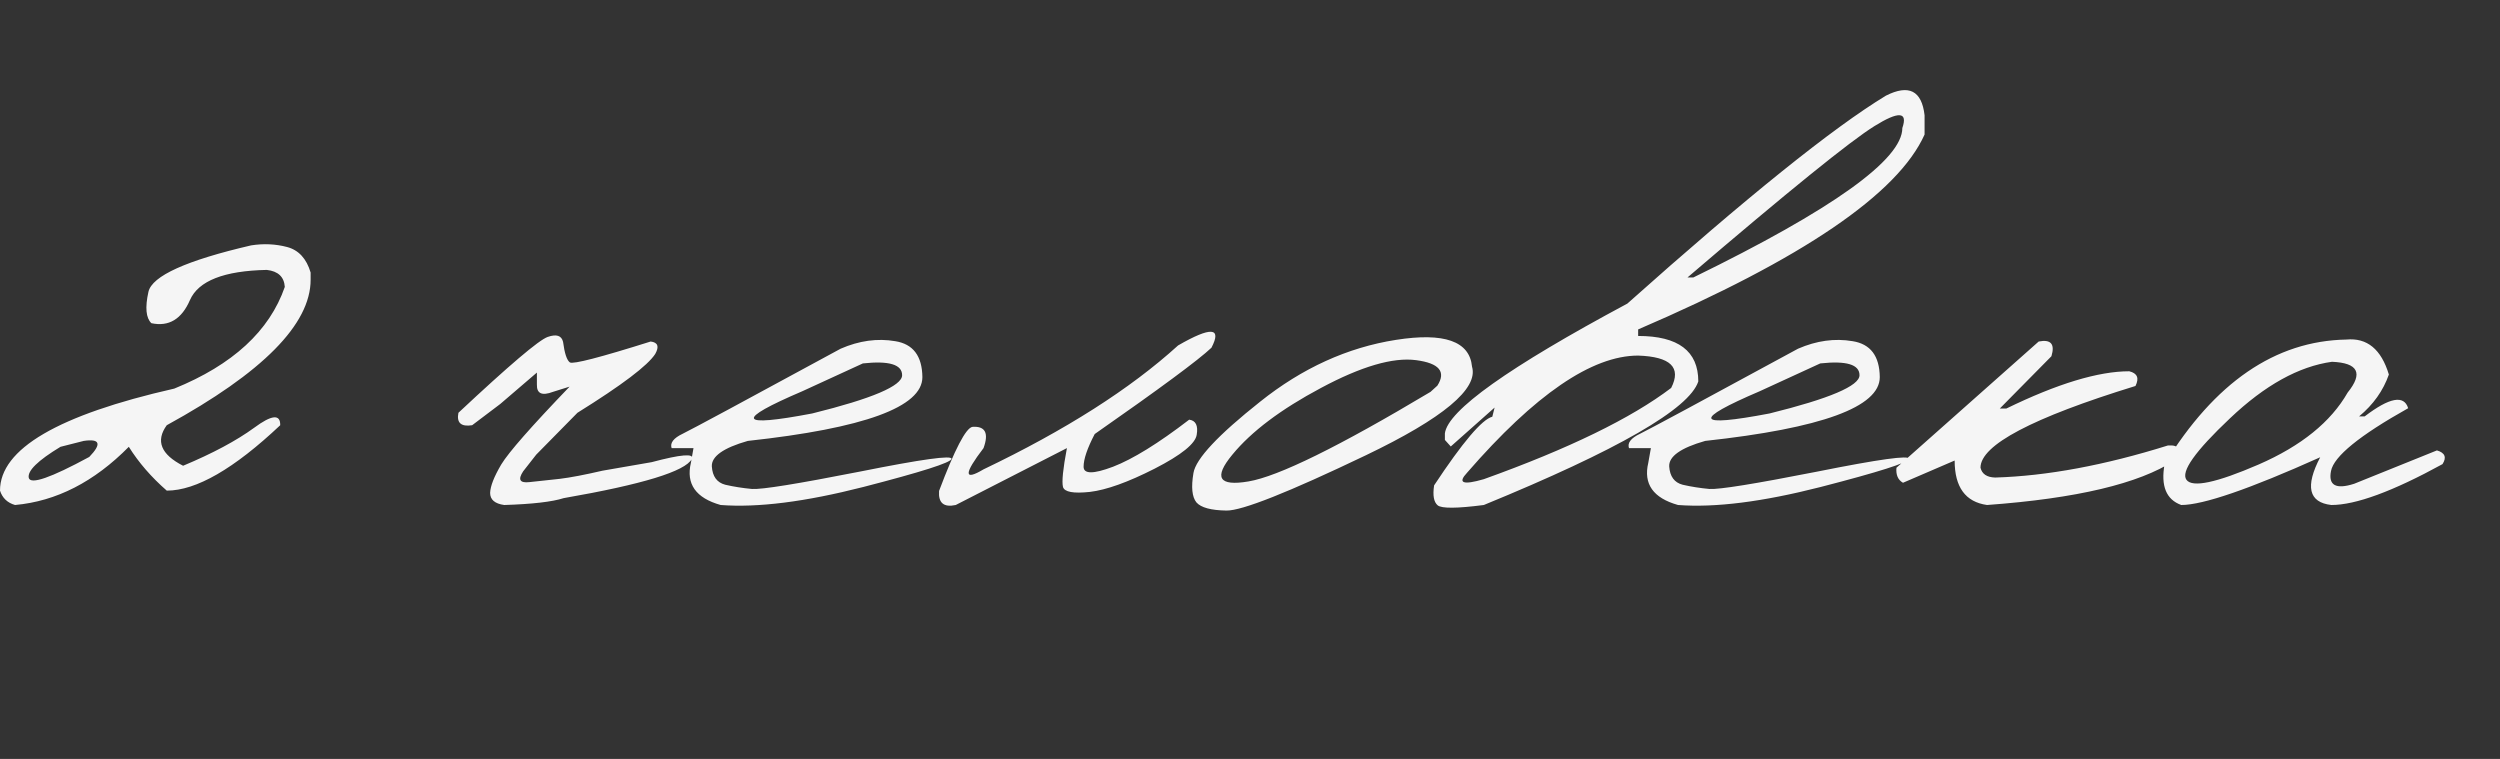 <?xml version="1.0" encoding="UTF-8"?> <svg xmlns="http://www.w3.org/2000/svg" width="112" height="34" viewBox="0 0 112 34" fill="none"><rect x="0" y="0" width="112" height="34" fill="#333333" stroke="none"/> <path d="M11.25 10.993C11.807 10.905 12.344 10.93 12.861 11.066C13.379 11.203 13.73 11.584 13.916 12.209V12.531C13.916 14.523 11.768 16.696 7.471 19.05C6.963 19.753 7.207 20.358 8.203 20.866C9.531 20.31 10.591 19.743 11.382 19.167C12.173 18.581 12.563 18.542 12.554 19.05C10.483 21.003 8.789 21.98 7.471 21.98C6.777 21.374 6.211 20.72 5.771 20.017C4.219 21.589 2.52 22.458 0.674 22.624C0.332 22.526 0.107 22.311 0 21.98C0 20.114 2.603 18.591 7.808 17.409C10.425 16.345 12.075 14.826 12.759 12.854C12.729 12.404 12.461 12.15 11.953 12.092C10.039 12.131 8.892 12.58 8.511 13.44C8.14 14.299 7.563 14.646 6.782 14.479C6.538 14.245 6.494 13.776 6.65 13.073C6.816 12.36 8.35 11.667 11.25 10.993ZM2.71 20.017C1.694 20.632 1.221 21.096 1.289 21.408C1.367 21.721 2.271 21.408 3.999 20.471C4.565 19.885 4.482 19.645 3.75 19.753L2.71 20.017ZM24.536 15.095C24.927 14.958 25.156 15.031 25.225 15.315C25.293 15.832 25.395 16.14 25.532 16.237C25.679 16.325 26.885 16.013 29.15 15.3C29.473 15.339 29.541 15.524 29.355 15.856C29.023 16.374 27.861 17.253 25.869 18.493L24.023 20.368L23.438 21.115C23.193 21.486 23.286 21.648 23.716 21.599C24.155 21.55 24.609 21.501 25.078 21.452C25.557 21.394 26.196 21.271 26.997 21.086L29.194 20.705C30.513 20.354 31.113 20.305 30.996 20.559C30.703 21.115 28.789 21.701 25.254 22.316C24.736 22.482 23.848 22.585 22.588 22.624C22.168 22.565 21.958 22.385 21.958 22.082C21.968 21.779 22.134 21.355 22.456 20.808C22.788 20.261 23.809 19.099 25.518 17.321L24.77 17.556C24.282 17.741 24.043 17.634 24.053 17.233V16.691L22.412 18.098L21.152 19.05C20.654 19.128 20.449 18.942 20.537 18.493C22.812 16.364 24.145 15.231 24.536 15.095ZM37.661 15.622C38.491 15.261 39.307 15.148 40.107 15.285C40.908 15.412 41.313 15.949 41.323 16.896C41.323 18.234 38.716 19.186 33.501 19.753C32.407 20.065 31.87 20.446 31.89 20.895C31.919 21.345 32.119 21.618 32.49 21.716C32.871 21.804 33.272 21.867 33.691 21.906C34.121 21.936 35.727 21.677 38.511 21.13C41.294 20.573 42.666 20.383 42.627 20.559C42.598 20.725 41.279 21.145 38.672 21.818C36.074 22.482 33.945 22.751 32.285 22.624C31.172 22.311 30.727 21.682 30.952 20.734L31.069 20.075H30.088C30.01 19.841 30.176 19.626 30.586 19.431C31.006 19.226 33.364 17.956 37.661 15.622ZM35.947 17.526C32.91 18.825 33.057 19.157 36.387 18.523C39.072 17.858 40.415 17.287 40.415 16.809C40.415 16.33 39.829 16.154 38.657 16.281L35.947 17.526ZM52.778 15.476C54.253 14.626 54.751 14.66 54.273 15.578C53.696 16.125 51.953 17.414 49.043 19.445C48.711 20.08 48.545 20.568 48.545 20.91C48.545 21.242 48.984 21.242 49.863 20.91C50.752 20.568 51.89 19.865 53.276 18.801C53.569 18.84 53.682 19.064 53.613 19.475C53.555 19.875 52.925 20.383 51.724 20.998C50.532 21.604 49.565 21.95 48.823 22.038C48.091 22.116 47.69 22.043 47.622 21.818C47.563 21.584 47.622 21.003 47.798 20.075L42.817 22.624C42.28 22.741 42.031 22.531 42.07 21.994C42.773 20.129 43.272 19.172 43.565 19.123C44.141 19.084 44.307 19.401 44.062 20.075C43.174 21.237 43.174 21.555 44.062 21.027C47.734 19.27 50.64 17.419 52.778 15.476ZM62.534 15.227C64.702 14.885 65.84 15.285 65.947 16.428C66.24 17.414 64.653 18.737 61.187 20.398C57.72 22.058 55.64 22.883 54.946 22.873C54.253 22.863 53.804 22.741 53.599 22.507C53.403 22.263 53.359 21.823 53.467 21.189C53.574 20.554 54.57 19.489 56.455 17.995C58.34 16.491 60.366 15.568 62.534 15.227ZM55.21 20.368C54.36 21.394 54.6 21.794 55.928 21.569C57.266 21.345 59.985 20.007 64.087 17.556L64.394 17.277C64.795 16.652 64.478 16.271 63.442 16.135C62.407 15.998 60.986 16.413 59.18 17.38C57.383 18.337 56.06 19.333 55.21 20.368ZM84.492 4.284C85.518 3.767 86.094 4.06 86.221 5.163V6.027C85.029 8.684 80.752 11.594 73.389 14.758V15.051C75.186 15.051 76.084 15.729 76.084 17.087C75.684 18.317 72.481 20.163 66.475 22.624C65.273 22.78 64.585 22.785 64.409 22.639C64.233 22.492 64.18 22.194 64.248 21.745C65.527 19.811 66.397 18.786 66.856 18.669L66.958 18.259L64.995 20.002L64.731 19.709V19.416C64.858 18.391 67.583 16.452 72.905 13.601C78.247 8.835 82.109 5.729 84.492 4.284ZM75.601 12.429H75.864C82.105 9.382 85.225 7.15 85.225 5.734C85.478 5.002 85.064 4.973 83.98 5.646C82.905 6.311 80.112 8.571 75.601 12.429ZM65.728 21.174C65.288 21.643 65.537 21.74 66.475 21.467C70.283 20.1 73.081 18.737 74.868 17.38C75.337 16.462 74.844 15.979 73.389 15.93C71.318 15.93 68.765 17.678 65.728 21.174ZM80.552 15.622C81.382 15.261 82.197 15.148 82.998 15.285C83.799 15.412 84.204 15.949 84.214 16.896C84.214 18.234 81.606 19.186 76.392 19.753C75.298 20.065 74.761 20.446 74.78 20.895C74.81 21.345 75.01 21.618 75.381 21.716C75.762 21.804 76.162 21.867 76.582 21.906C77.012 21.936 78.618 21.677 81.401 21.13C84.185 20.573 85.557 20.383 85.518 20.559C85.488 20.725 84.17 21.145 81.562 21.818C78.965 22.482 76.836 22.751 75.176 22.624C74.062 22.311 73.618 21.682 73.843 20.734L73.96 20.075H72.978C72.9 19.841 73.066 19.626 73.477 19.431C73.897 19.226 76.255 17.956 80.552 15.622ZM78.838 17.526C75.801 18.825 75.947 19.157 79.277 18.523C81.963 17.858 83.306 17.287 83.306 16.809C83.306 16.33 82.72 16.154 81.548 16.281L78.838 17.526ZM91.333 15.3C91.88 15.192 92.07 15.412 91.904 15.959L89.59 18.303H89.883C92.168 17.189 94.004 16.633 95.391 16.633C95.752 16.721 95.845 16.94 95.669 17.292C91.04 18.718 88.726 19.939 88.726 20.954C88.794 21.237 89.014 21.384 89.385 21.394C91.699 21.325 94.277 20.847 97.119 19.958C97.637 19.919 97.734 20.144 97.412 20.632C95.83 21.667 93.032 22.331 89.019 22.624C88.052 22.487 87.568 21.823 87.568 20.632L85.254 21.628C85.029 21.501 84.932 21.276 84.961 20.954L91.333 15.3ZM105.117 15.212C106.045 15.124 106.68 15.646 107.021 16.779C106.768 17.502 106.323 18.127 105.688 18.654H105.938C107.051 17.805 107.7 17.683 107.886 18.288C105.708 19.509 104.556 20.446 104.429 21.101C104.302 21.745 104.648 21.936 105.469 21.672L109.175 20.178C109.536 20.285 109.619 20.49 109.424 20.793C107.197 22.014 105.537 22.624 104.443 22.624C103.428 22.507 103.262 21.794 103.945 20.485C100.771 21.911 98.696 22.624 97.72 22.624C97.046 22.38 96.797 21.77 96.973 20.793C99.219 17.131 101.934 15.271 105.117 15.212ZM99.902 18.742C98.34 20.217 97.69 21.135 97.954 21.496C98.218 21.857 99.297 21.628 101.191 20.808C103.096 19.977 104.424 18.903 105.176 17.585C105.879 16.716 105.645 16.257 104.473 16.208C102.988 16.413 101.465 17.258 99.902 18.742Z" fill="#F5F5F5"></path> </svg> 